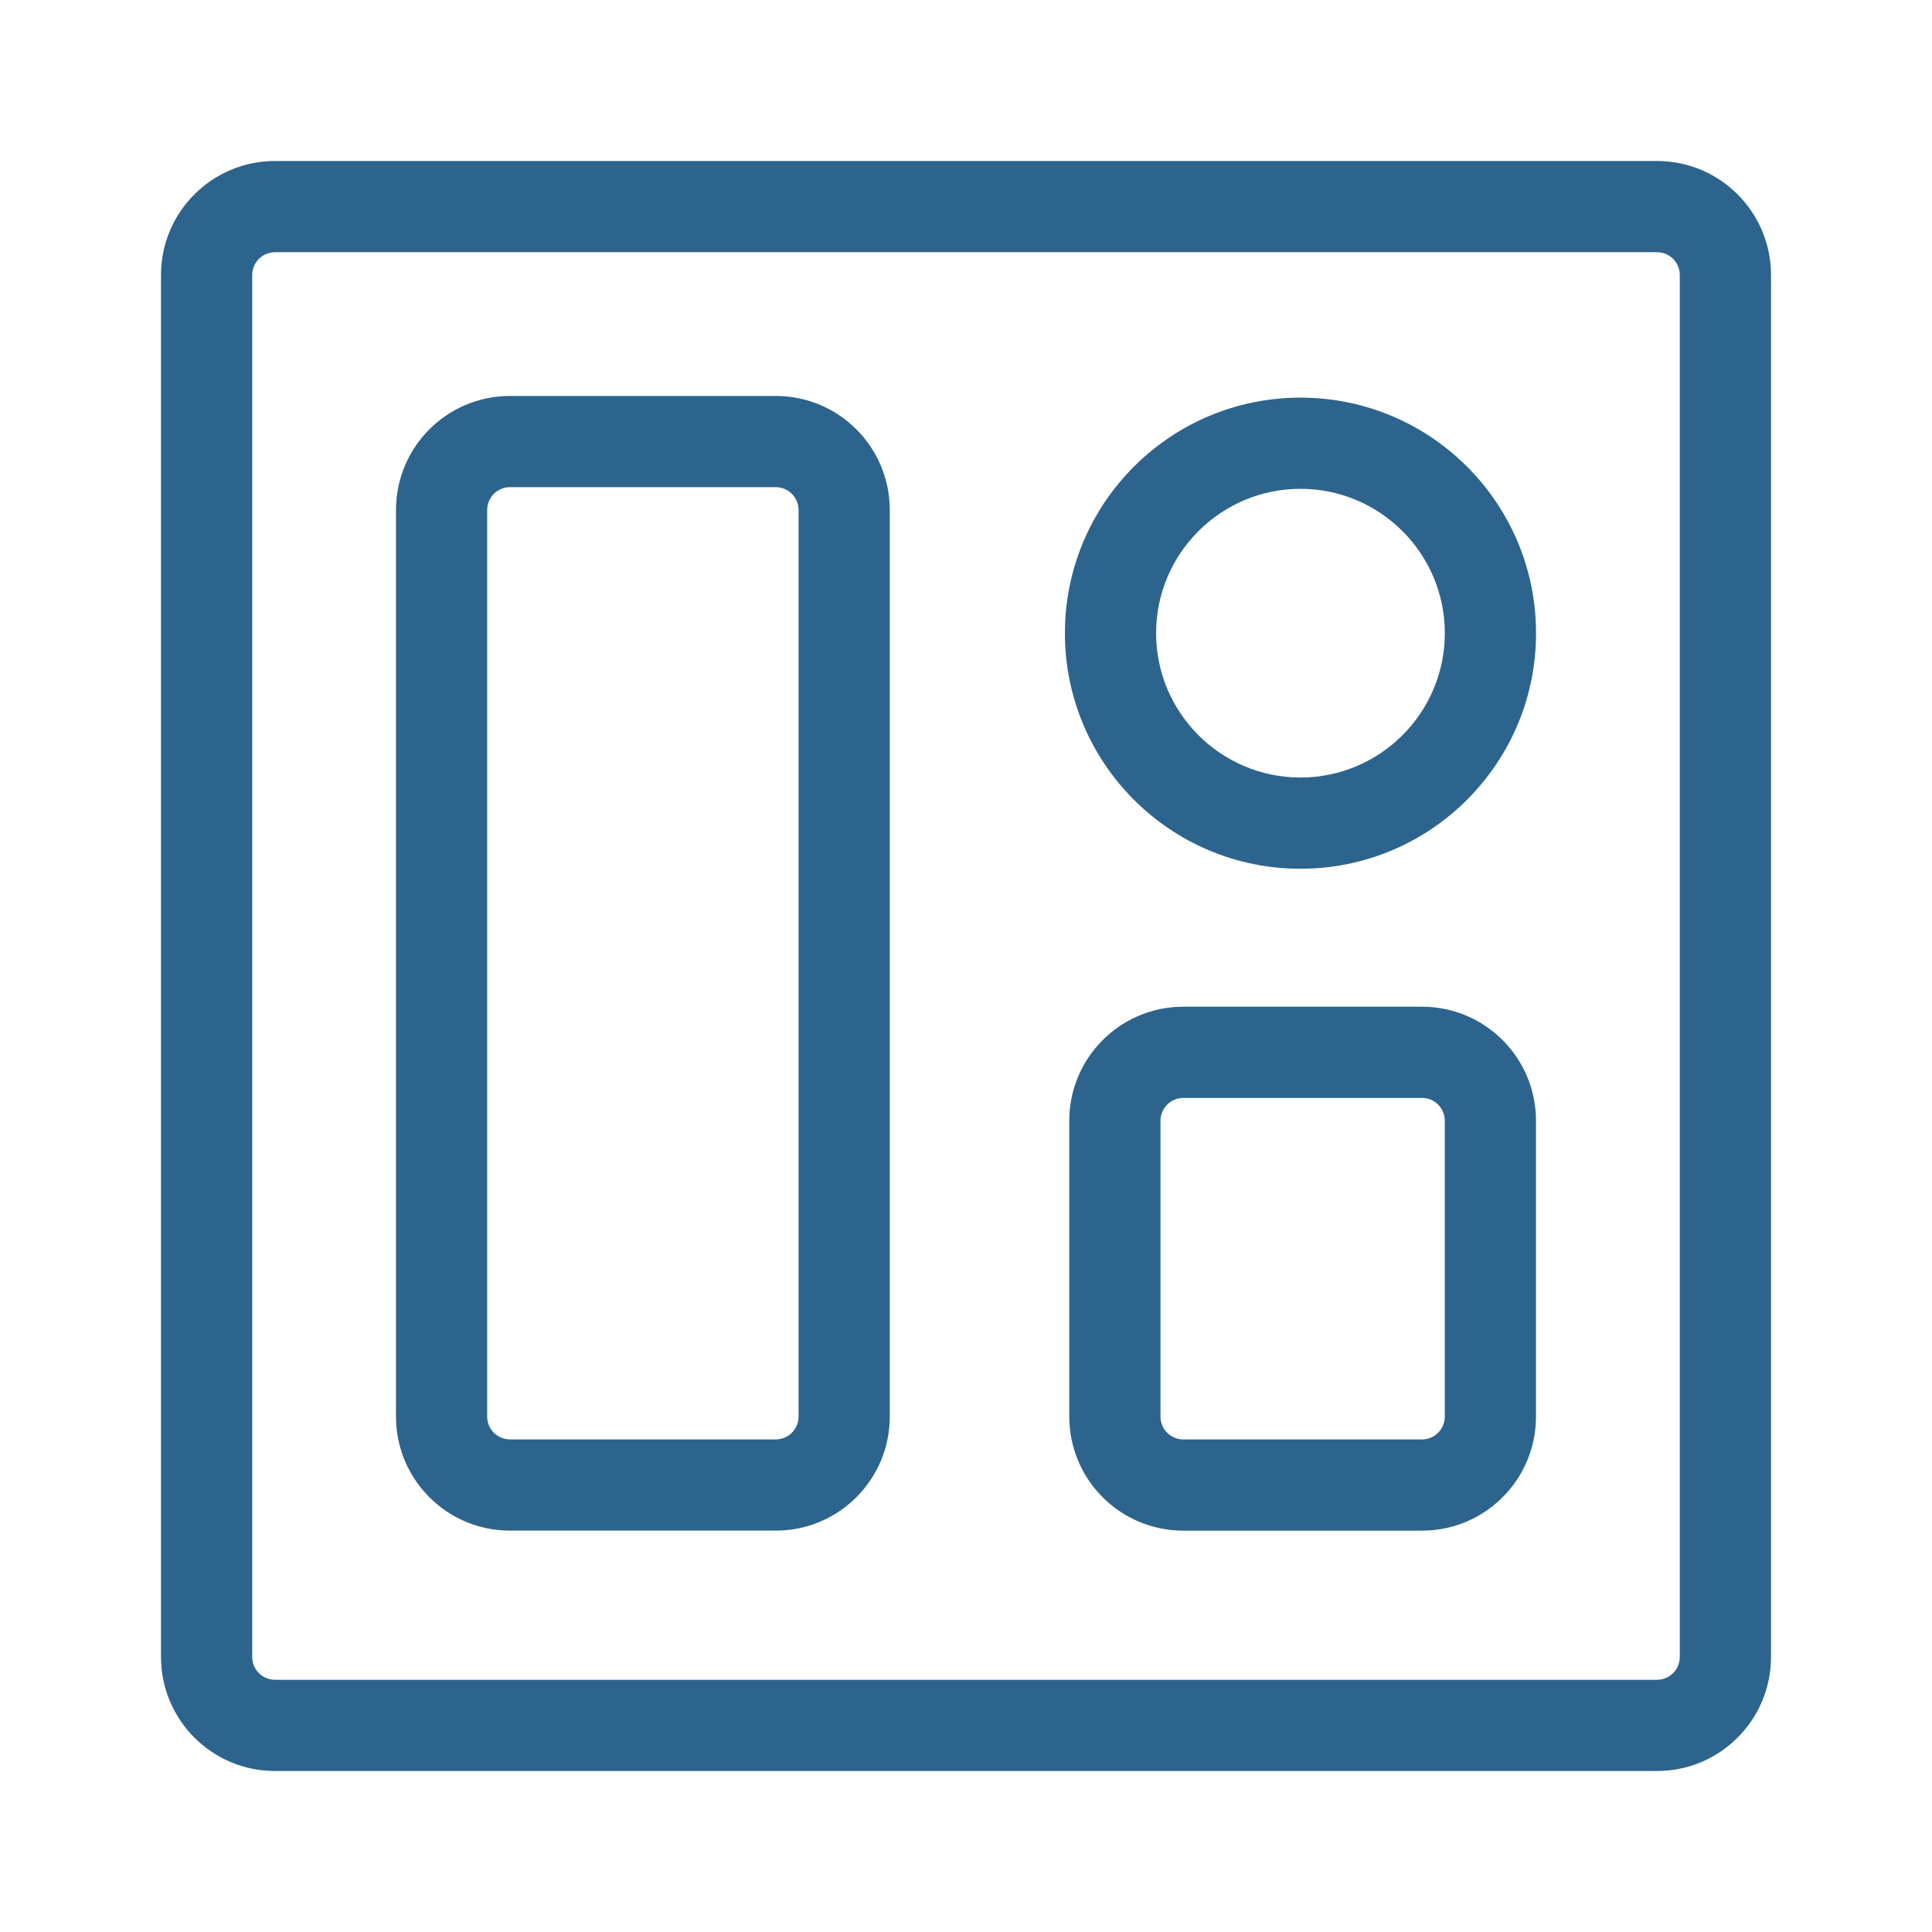 <svg width="81" height="81" viewBox="0 0 81 81" fill="none" xmlns="http://www.w3.org/2000/svg">
<path d="M11.53 74.25H69.47C72.11 74.25 74.25 72.11 74.25 69.47V11.53C74.25 8.89 72.11 6.75 69.47 6.75H11.53C8.89 6.75 6.75 8.89 6.75 11.53V69.47C6.75 72.11 8.89 74.25 11.53 74.25ZM10.574 11.53C10.574 11.002 11.002 10.574 11.53 10.574H69.47C69.998 10.574 70.426 11.002 70.426 11.53V69.47C70.426 69.998 69.998 70.426 69.47 70.426H11.53C11.002 70.426 10.574 69.998 10.574 69.47V11.53Z" fill="#2C648D"/>
<path d="M21.381 64.172H32.524C35.164 64.172 37.304 62.032 37.304 59.392V21.381C37.304 18.741 35.164 16.601 32.524 16.601H21.381C18.741 16.601 16.602 18.741 16.602 21.381V59.392C16.602 62.032 18.741 64.172 21.381 64.172ZM20.425 21.381C20.425 20.853 20.854 20.425 21.381 20.425H32.524C33.051 20.425 33.48 20.853 33.48 21.381V59.392C33.48 59.92 33.051 60.348 32.524 60.348H21.381C20.854 60.348 20.425 59.92 20.425 59.392V21.381Z" fill="#2C648D"/>
<path d="M59.618 42.207H49.61C46.97 42.207 44.83 44.347 44.83 46.987V59.393C44.83 62.033 46.97 64.173 49.61 64.173H59.618C62.258 64.173 64.397 62.033 64.397 59.393V46.987C64.397 44.347 62.258 42.207 59.618 42.207ZM60.574 59.392C60.574 59.92 60.145 60.349 59.618 60.349H49.61C49.083 60.349 48.654 59.92 48.654 59.392V46.987C48.654 46.459 49.083 46.031 49.61 46.031H59.618C60.145 46.031 60.574 46.459 60.574 46.987V59.392Z" fill="#2C648D"/>
<path d="M54.523 36.423C59.977 36.423 64.399 32.001 64.399 26.547C64.399 21.092 59.977 16.671 54.523 16.671C49.069 16.671 44.647 21.093 44.647 26.547C44.647 32.001 49.068 36.423 54.523 36.423ZM54.523 20.494C57.86 20.494 60.575 23.209 60.575 26.546C60.575 29.883 57.86 32.598 54.523 32.598C51.185 32.598 48.47 29.883 48.47 26.546C48.47 23.209 51.185 20.494 54.523 20.494Z" fill="#2C648D"/>
</svg>
